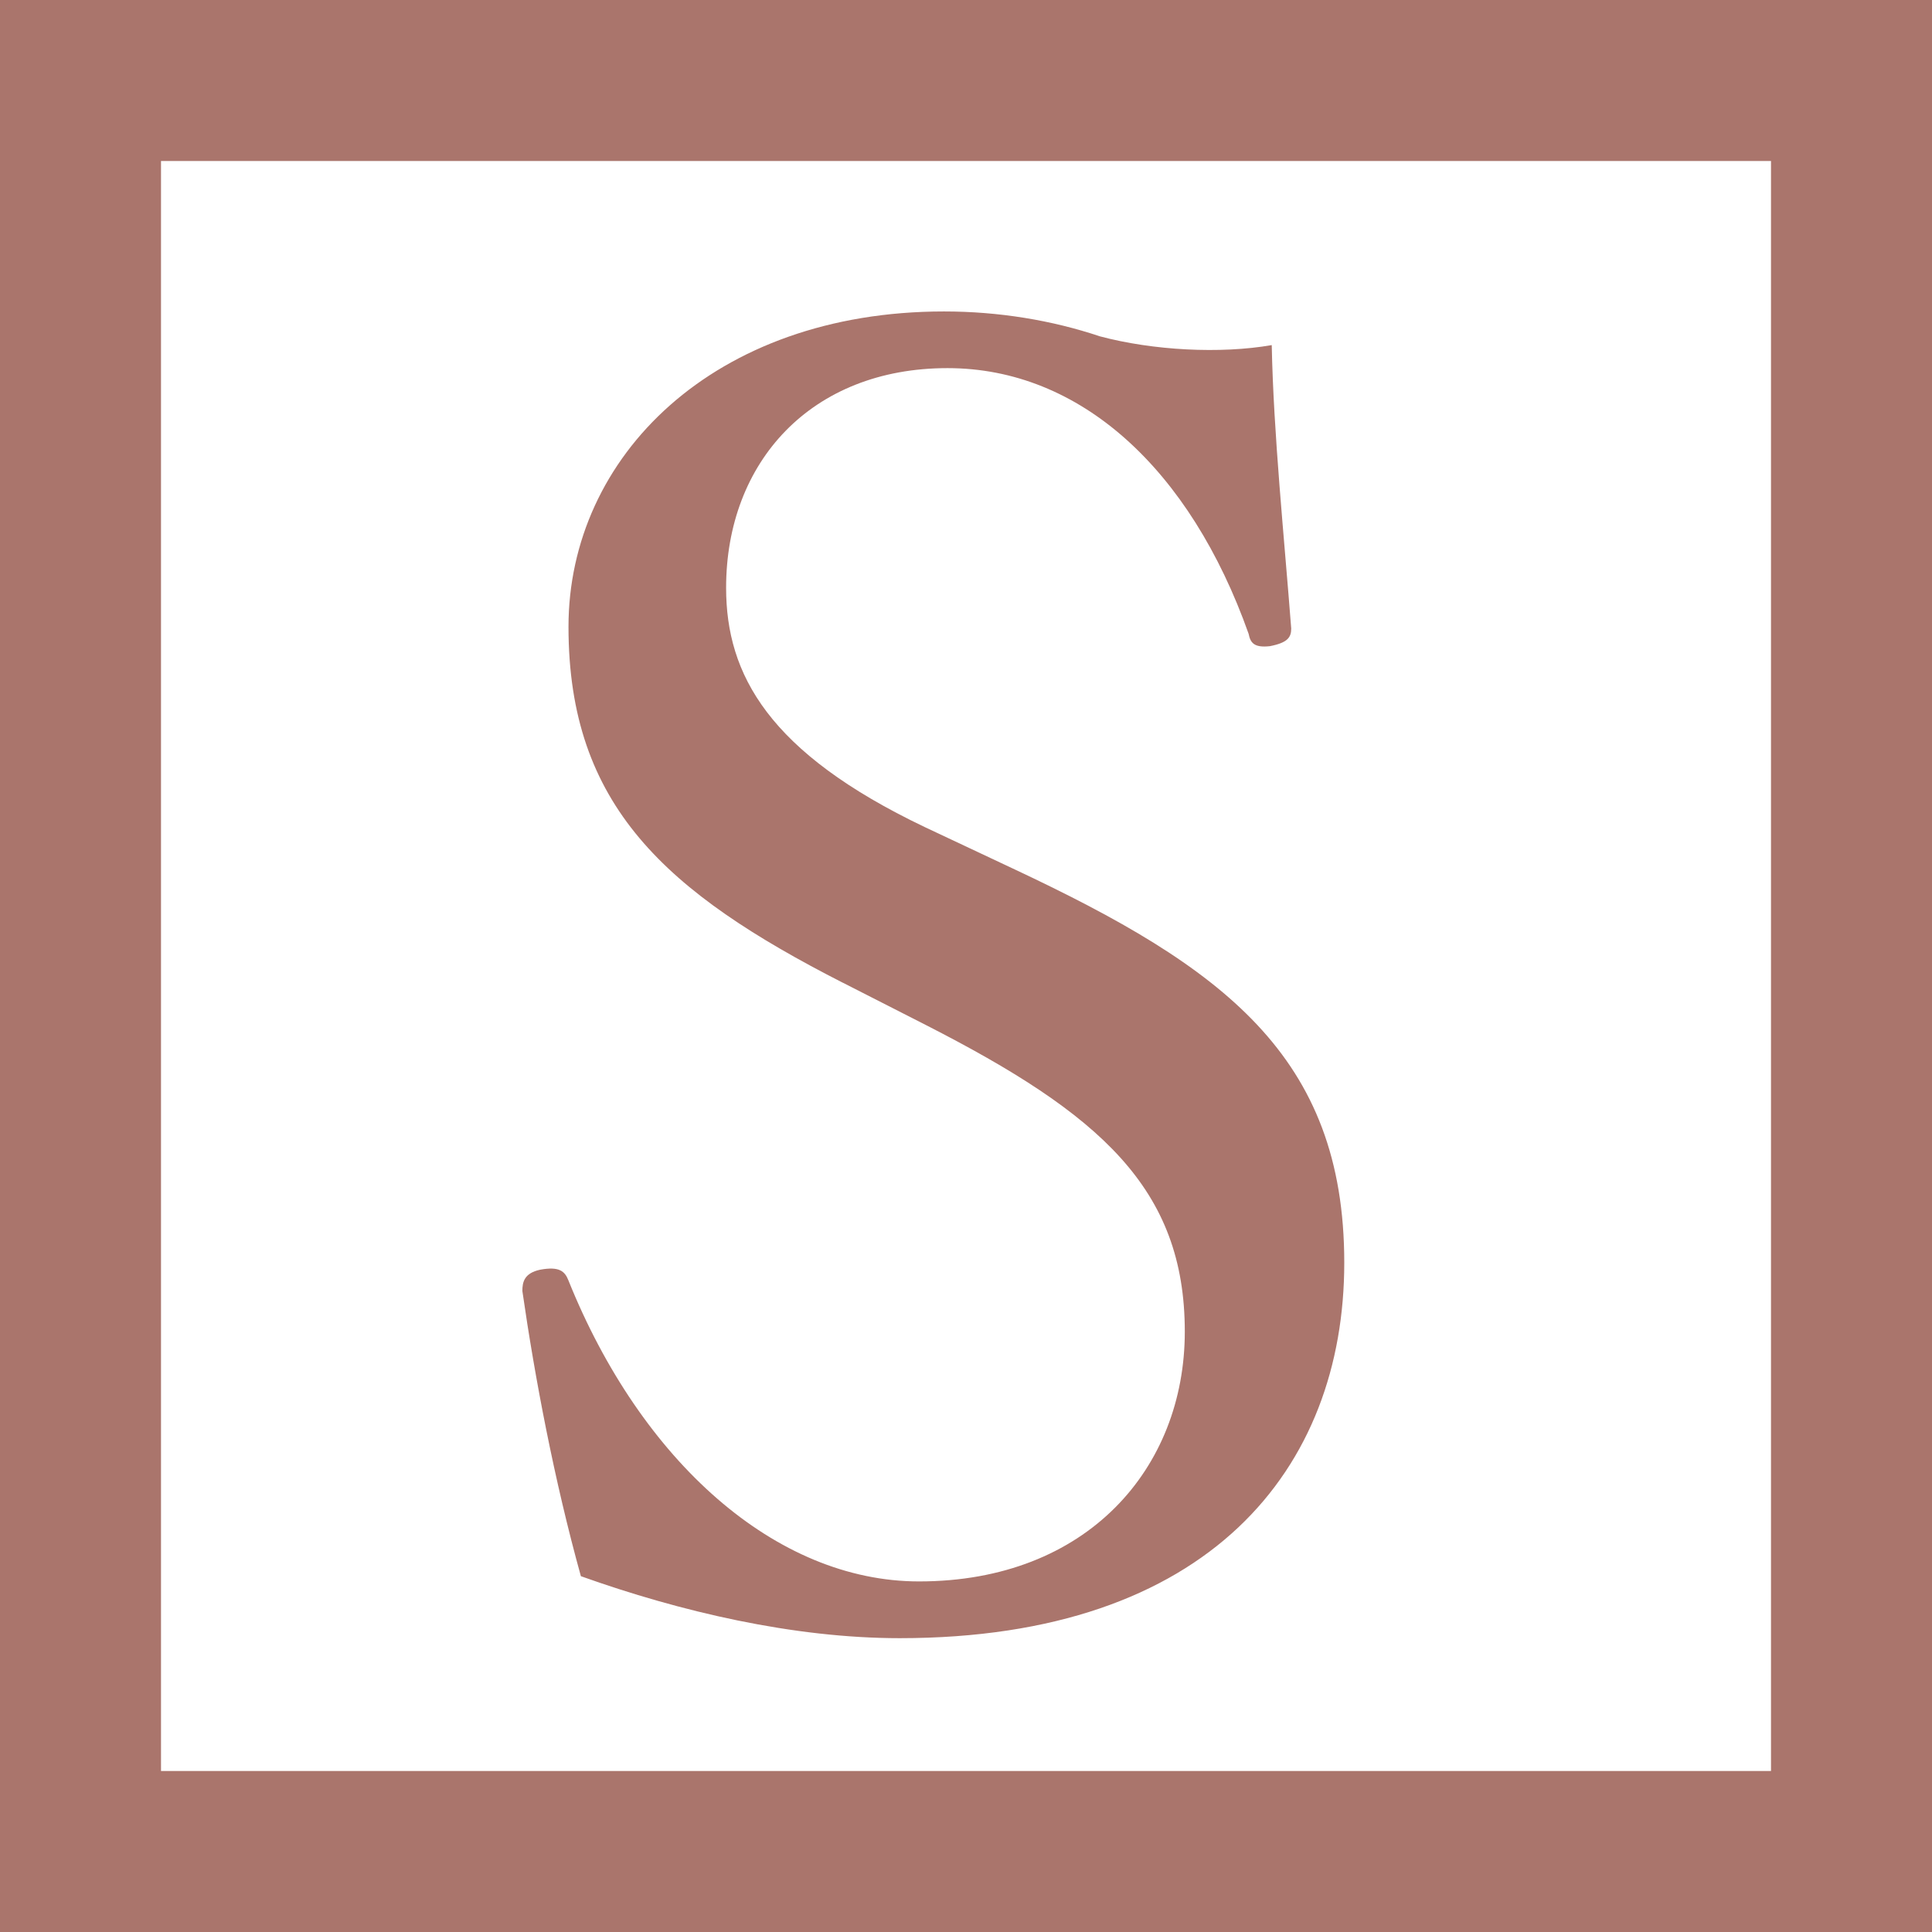 <?xml version="1.0" encoding="UTF-8"?><svg id="_イヤー_2" xmlns="http://www.w3.org/2000/svg" viewBox="0 0 24 24"><defs><style>.cls-1{fill:#aa756c;}.cls-2{fill:none;stroke:#aa756c;stroke-miterlimit:10;stroke-width:2px;}</style></defs><g id="design"><g><rect class="cls-2" x="1" y="1" width="22" height="22"/><path class="cls-1" d="M10.472,12.209c-2.2-1.123-3.41-2.201-3.41-4.423,0-2.112,1.804-3.917,4.665-3.917,.682,0,1.342,.11,1.936,.309,.66,.176,1.497,.22,2.135,.109,.022,1.101,.154,2.377,.242,3.521,0,.109-.044,.176-.265,.219-.198,.022-.242-.043-.264-.153-.726-2.046-2.09-3.301-3.741-3.301-1.694,0-2.75,1.167-2.75,2.729,0,1.078,.528,2.046,2.465,2.971l1.122,.528c2.574,1.21,4.092,2.311,4.092,4.885,0,2.552-1.672,4.664-5.523,4.664-1.32,0-2.728-.33-3.96-.77-.33-1.188-.572-2.465-.727-3.543,0-.109,.022-.221,.22-.264,.242-.045,.308,.021,.352,.132,.902,2.244,2.574,3.74,4.356,3.74,2.09,0,3.301-1.408,3.301-3.103,0-1.782-1.057-2.706-3.213-3.807l-1.034-.527Z"/></g></g></svg>